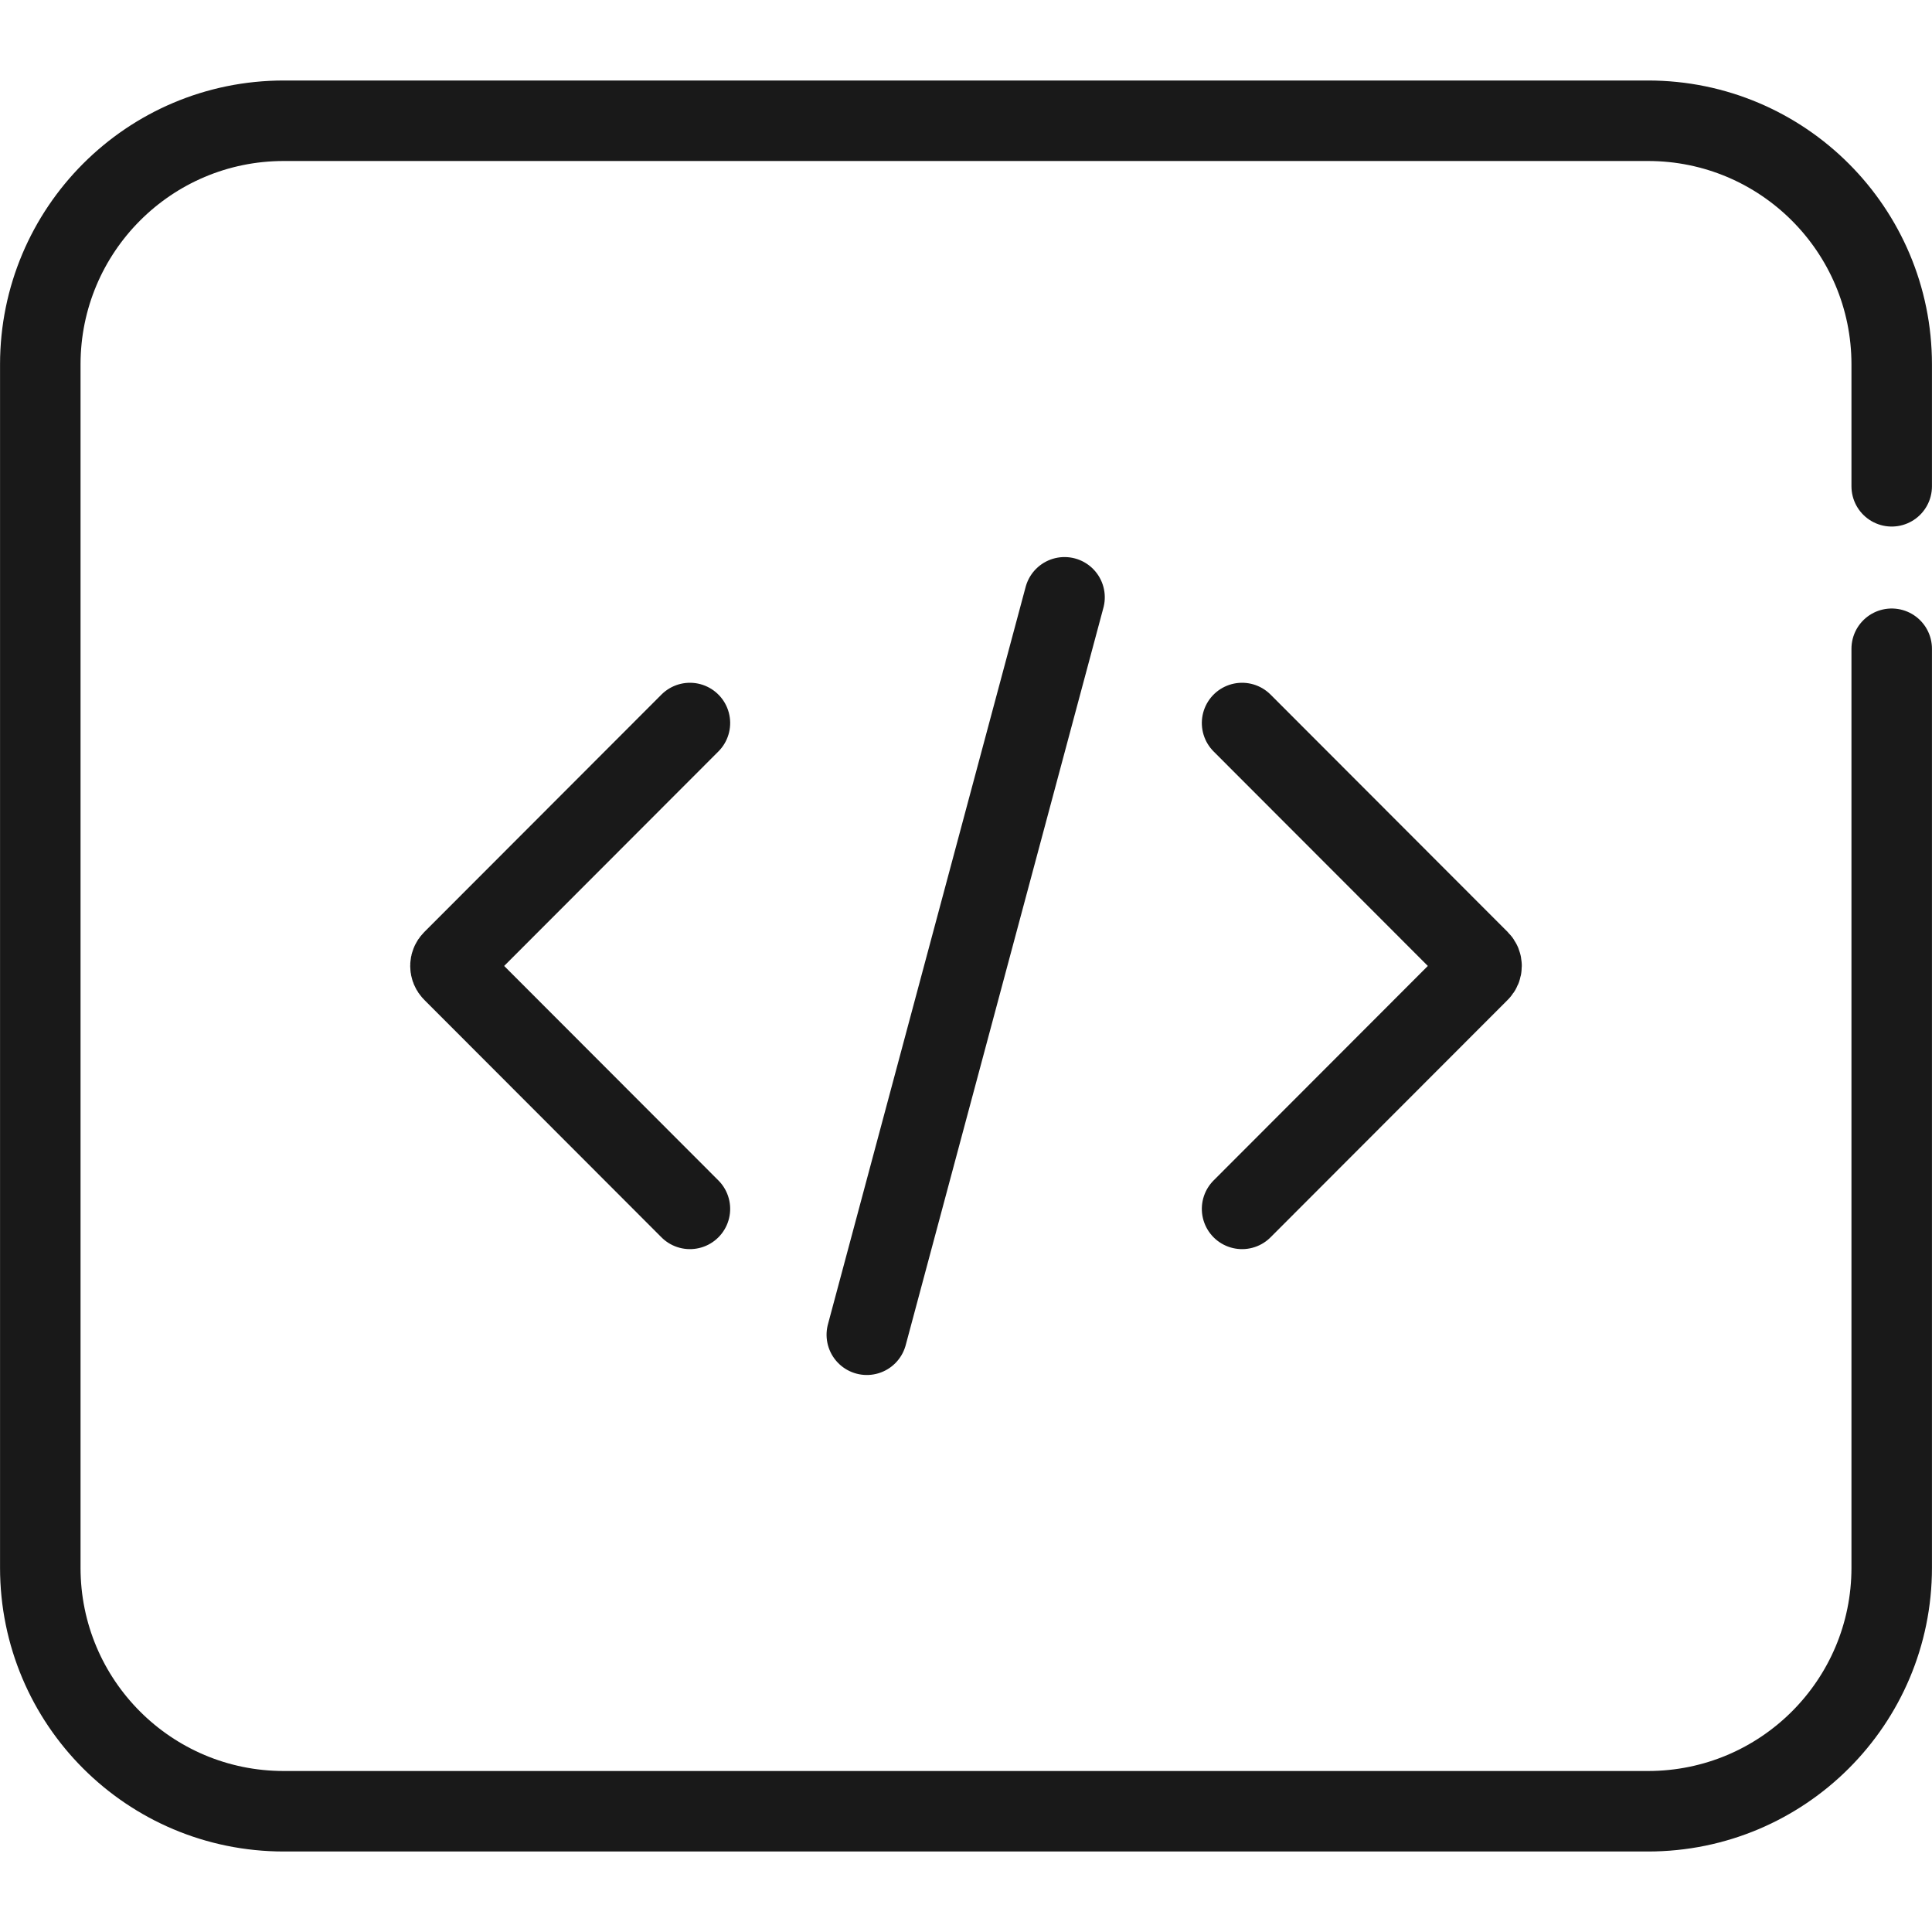 <svg viewBox="0 0 48 48" xmlns="http://www.w3.org/2000/svg" xmlns:xlink="http://www.w3.org/1999/xlink" width="48" height="48" fill="none" customFrame="#000000">
	<g id="icon_1">
		<g id="编组 30">
			<rect id="bg" width="48" height="48" x="0" y="0" opacity="0" />
			<path id="path1" d="M1.206 23.982C1.206 20.514 1.193 17.045 1.206 13.577C1.199 11.899 1.41 10.226 1.836 8.6C2.769 5.158 5.072 3.115 8.604 2.323C10.375 1.95 12.183 1.776 13.995 1.802C20.826 1.802 27.657 1.802 34.489 1.802C36.214 1.792 37.934 1.984 39.612 2.375C43.251 3.242 45.434 5.486 46.266 9.016C46.64 10.685 46.819 12.389 46.799 14.097C46.799 20.82 46.799 27.543 46.799 34.267C46.808 35.931 46.611 37.589 46.213 39.207C45.322 42.752 43.007 44.867 39.381 45.677C37.61 46.048 35.801 46.223 33.99 46.197C27.188 46.197 20.386 46.197 13.585 46.197C11.847 46.211 10.113 46.022 8.42 45.634C4.766 44.767 2.572 42.512 1.742 38.964C1.318 37.161 1.206 35.352 1.206 33.528C1.206 30.346 1.206 27.164 1.206 23.982Z" opacity="0" fill="rgb(255,255,255)" fill-rule="evenodd" />
			<path id="path1" d="M1.206 13.577C1.199 11.899 1.41 10.226 1.836 8.6C2.769 5.158 5.072 3.115 8.604 2.323C10.375 1.95 12.183 1.776 13.995 1.802C20.826 1.802 27.657 1.802 34.489 1.802C36.214 1.792 37.934 1.984 39.612 2.375C43.251 3.242 45.434 5.486 46.266 9.016C46.64 10.685 46.819 12.389 46.799 14.097C46.799 20.82 46.799 27.543 46.799 34.267C46.808 35.931 46.611 37.589 46.213 39.207C45.322 42.752 43.007 44.867 39.381 45.677C37.61 46.048 35.801 46.223 33.99 46.197C27.188 46.197 20.386 46.197 13.585 46.197C11.847 46.211 10.113 46.022 8.42 45.634C4.766 44.767 2.572 42.512 1.742 38.964C1.318 37.161 1.206 35.352 1.206 33.528C1.206 30.346 1.206 27.164 1.206 23.982C1.206 20.514 1.193 17.045 1.206 13.577Z" opacity="0" fill-rule="evenodd" stroke="rgb(255,255,255)" stroke-opacity="0" stroke-width="2" />
			<path id="path2" d="M1.206 13.577C1.199 11.899 1.41 10.226 1.836 8.6C2.769 5.158 5.072 3.115 8.604 2.323C10.375 1.95 12.183 1.776 13.995 1.802C20.826 1.802 27.657 1.802 34.489 1.802C36.214 1.792 37.934 1.984 39.612 2.375C43.251 3.242 45.434 5.486 46.266 9.016C46.64 10.685 46.819 12.389 46.799 14.097C46.799 20.82 46.799 27.543 46.799 34.267C46.808 35.931 46.611 37.589 46.213 39.207C45.322 42.752 43.007 44.867 39.381 45.677C37.61 46.048 35.801 46.223 33.99 46.197C27.188 46.197 20.386 46.197 13.585 46.197C11.847 46.211 10.113 46.022 8.42 45.634C4.766 44.767 2.572 42.512 1.742 38.964C1.318 37.161 1.206 35.352 1.206 33.528C1.206 30.346 1.206 27.164 1.206 23.982C1.206 20.514 1.193 17.045 1.206 13.577Z" opacity="0" fill-rule="evenodd" stroke="rgb(255,255,255)" stroke-opacity="0" stroke-width="2" />
			<circle id="path3" cx="24" cy="24" r="24" opacity="0" fill="rgb(255,255,255)" />
			<path id="path5" d="M1.8 40.145L1.8 7.854C1.8 4.511 4.511 1.8 7.854 1.8L40.145 1.8C43.489 1.8 46.2 4.511 46.2 7.854L46.2 40.145C46.2 43.489 43.489 46.2 40.145 46.2L7.854 46.2C4.511 46.2 1.8 43.489 1.8 40.145Z" opacity="0" fill="rgb(255,255,255)" fill-rule="evenodd" />
			<path id="path5" d="M1.8 7.854C1.8 4.511 4.511 1.8 7.854 1.8L40.145 1.8C43.489 1.8 46.2 4.511 46.2 7.854L46.2 40.145C46.2 43.489 43.489 46.2 40.145 46.2L7.854 46.2C4.511 46.2 1.8 43.489 1.8 40.145L1.8 7.854Z" opacity="0" fill-rule="evenodd" stroke="rgb(255,255,255)" stroke-opacity="0" stroke-linejoin="round" stroke-width="2" />
			<path id="path4" d="M46.999 16.118L46.999 38.95C46.999 42.294 44.288 45 40.944 45L7.051 45C3.707 45 1.001 42.294 1.001 38.95L1.001 9.055C1.001 5.711 3.707 3 7.051 3L40.944 3C44.288 3 46.999 5.711 46.999 9.055L46.999 12.082" fill-rule="evenodd" stroke="rgb(25,25,25)" stroke-linecap="round" stroke-width="2" />
			<g id="组合 381">
				<path id="直线" d="M0 0L18.966 0" stroke="rgb(25,25,25)" stroke-linecap="round" stroke-width="2" transform="matrix(-0.259,0.966,-0.966,-0.259,26.448,14.84)" />
				<path id="路径" d="M8.537 8.537L0.195 8.532C0.09 8.532 0.005 8.447 0.005 8.342L-8.23325e-19 5.15828e-19" fill="rgb(216,216,216)" fill-opacity="0" fill-rule="evenodd" transform="matrix(0.707,0.707,-0.707,0.707,17.141,17.963)" />
				<path id="路径" d="M8.537 8.537L0.195 8.532C0.09 8.532 0.005 8.447 0.005 8.342L-8.23325e-19 5.15828e-19" fill-rule="evenodd" stroke="rgb(25,25,25)" stroke-linecap="round" stroke-width="2" transform="matrix(0.707,0.707,-0.707,0.707,17.141,17.963)" />
				<path id="路径备份" d="M8.537 8.537L0.195 8.532C0.09 8.532 0.005 8.447 0.005 8.342L3.85615e-18 6.17437e-20" fill="rgb(216,216,216)" fill-opacity="0" fill-rule="evenodd" transform="matrix(-0.707,0.707,0.707,0.707,30.859,17.963)" />
				<path id="路径备份" d="M8.537 8.537L0.195 8.532C0.09 8.532 0.005 8.447 0.005 8.342L3.85615e-18 6.17437e-20" fill-rule="evenodd" stroke="rgb(25,25,25)" stroke-linecap="round" stroke-width="2" transform="matrix(-0.707,0.707,0.707,0.707,30.859,17.963)" />
			</g>
		</g>
	</g>
</svg>
